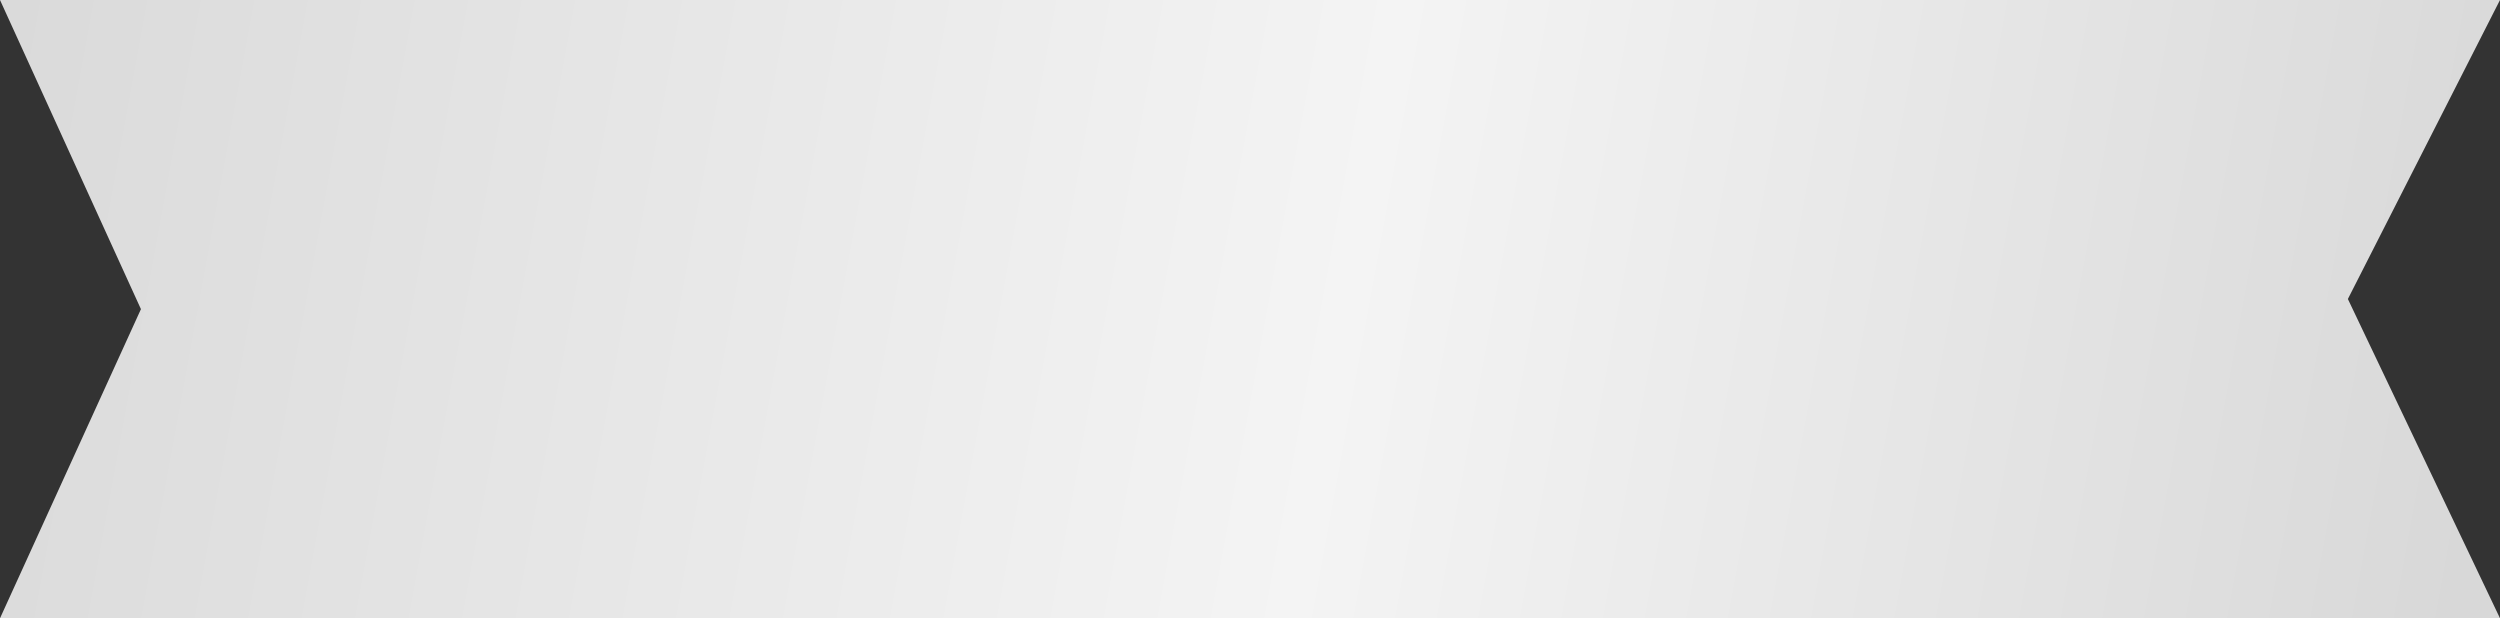 <svg width="186" height="46" viewBox="0 0 186 46" xmlns="http://www.w3.org/2000/svg">
    <rect x="0" y="0" width="186" height="46" fill="#333333" stroke="none"/>
    <defs>
        <linearGradient x1="-9.644%" y1="46.942%" x2="100%" y2="51.866%" id="vu301hzvpa">
            <stop stop-color="#D6D6D6" offset="0%"/>
            <stop stop-color="#F4F4F4" offset="57.933%"/>
            <stop stop-color="#D8D8D8" offset="100%"/>
        </linearGradient>
    </defs>
    <path d="M353 149h186l-11.318 22.246L539 195H353l10.486-23z" transform="translate(-353 -149)" fill="url(#vu301hzvpa)" fill-rule="evenodd"/>
</svg>

